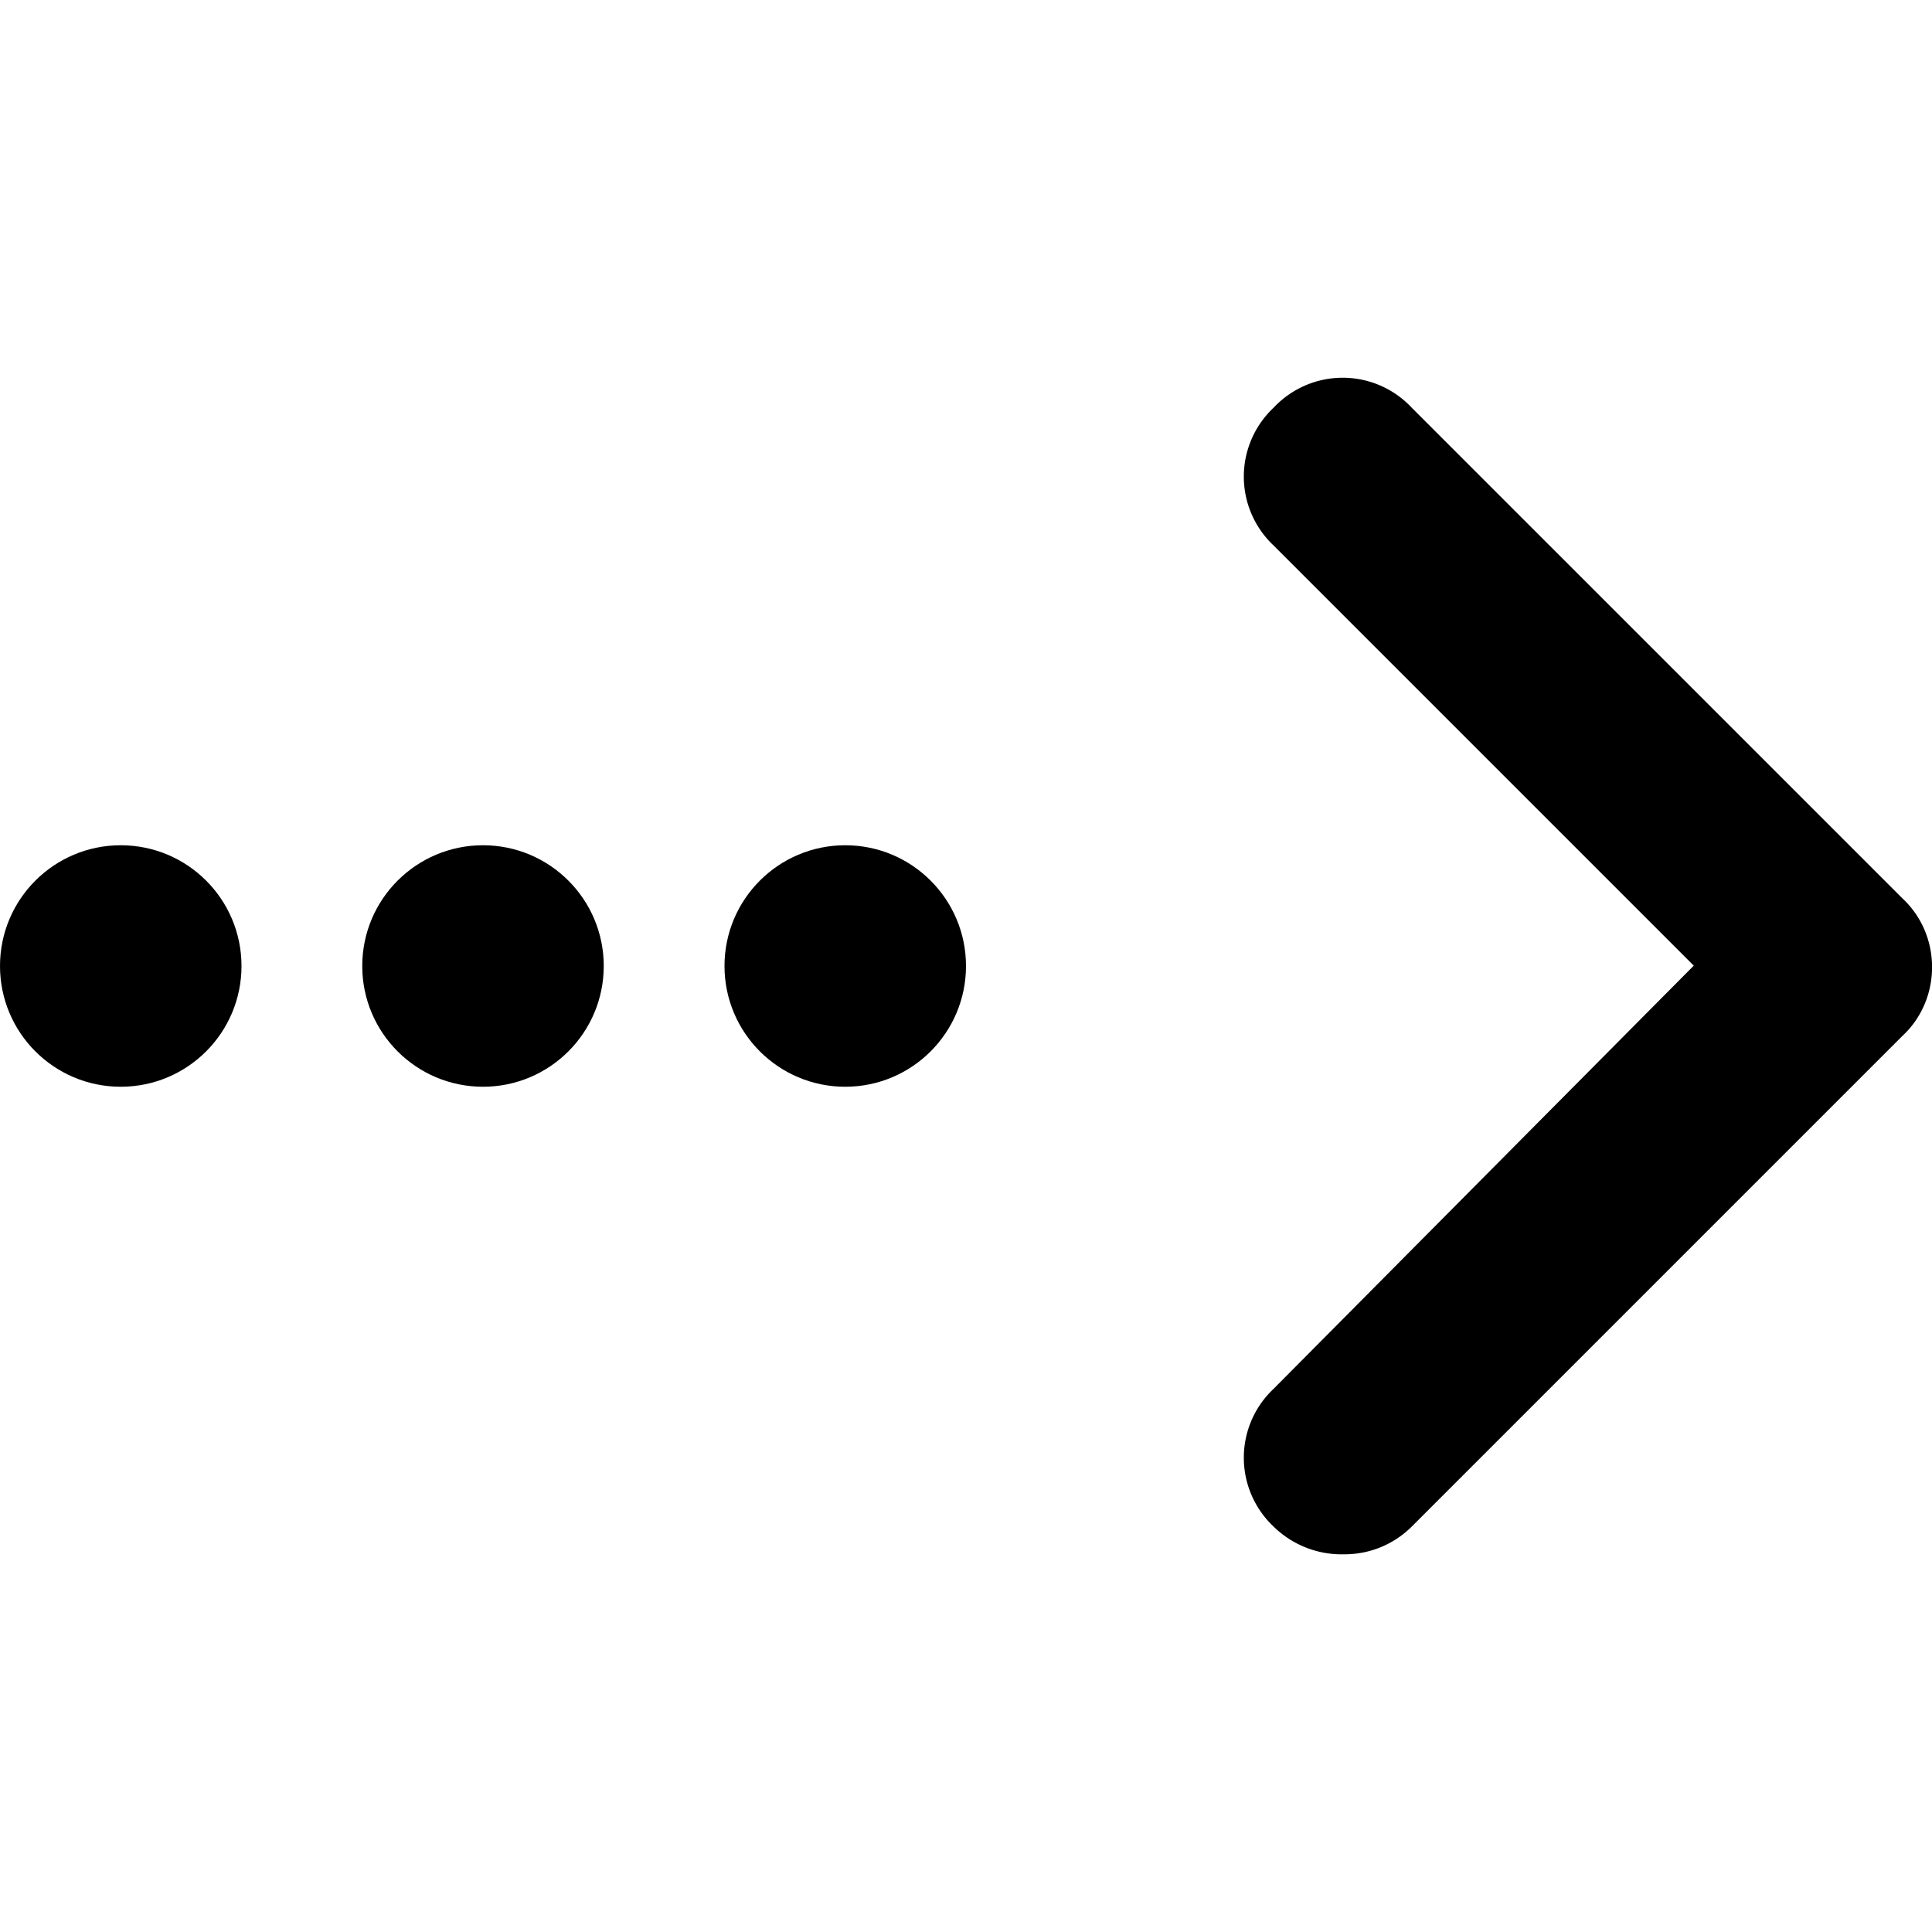 <svg id="icon-breadcrumb-expand" class="icon--directional" xmlns="http://www.w3.org/2000/svg" viewBox="0 0 16 16"><!--! Custom icon --><circle cx="1" cy="8" r="1"/><circle cx="4" cy="8" r="1"/><circle cx="7" cy="8" r="1"/><path d="M11.132 12.872a.804.804 0 0 1-.584-.229.783.783 0 0 1 0-1.142l3.479-3.504-3.479-3.479a.783.783 0 0 1 0-1.142.783.783 0 0 1 1.143 0l4.062 4.062c.33.305.33.838 0 1.143l-4.062 4.062a.787.787 0 0 1-.559.229Z"/></svg>
